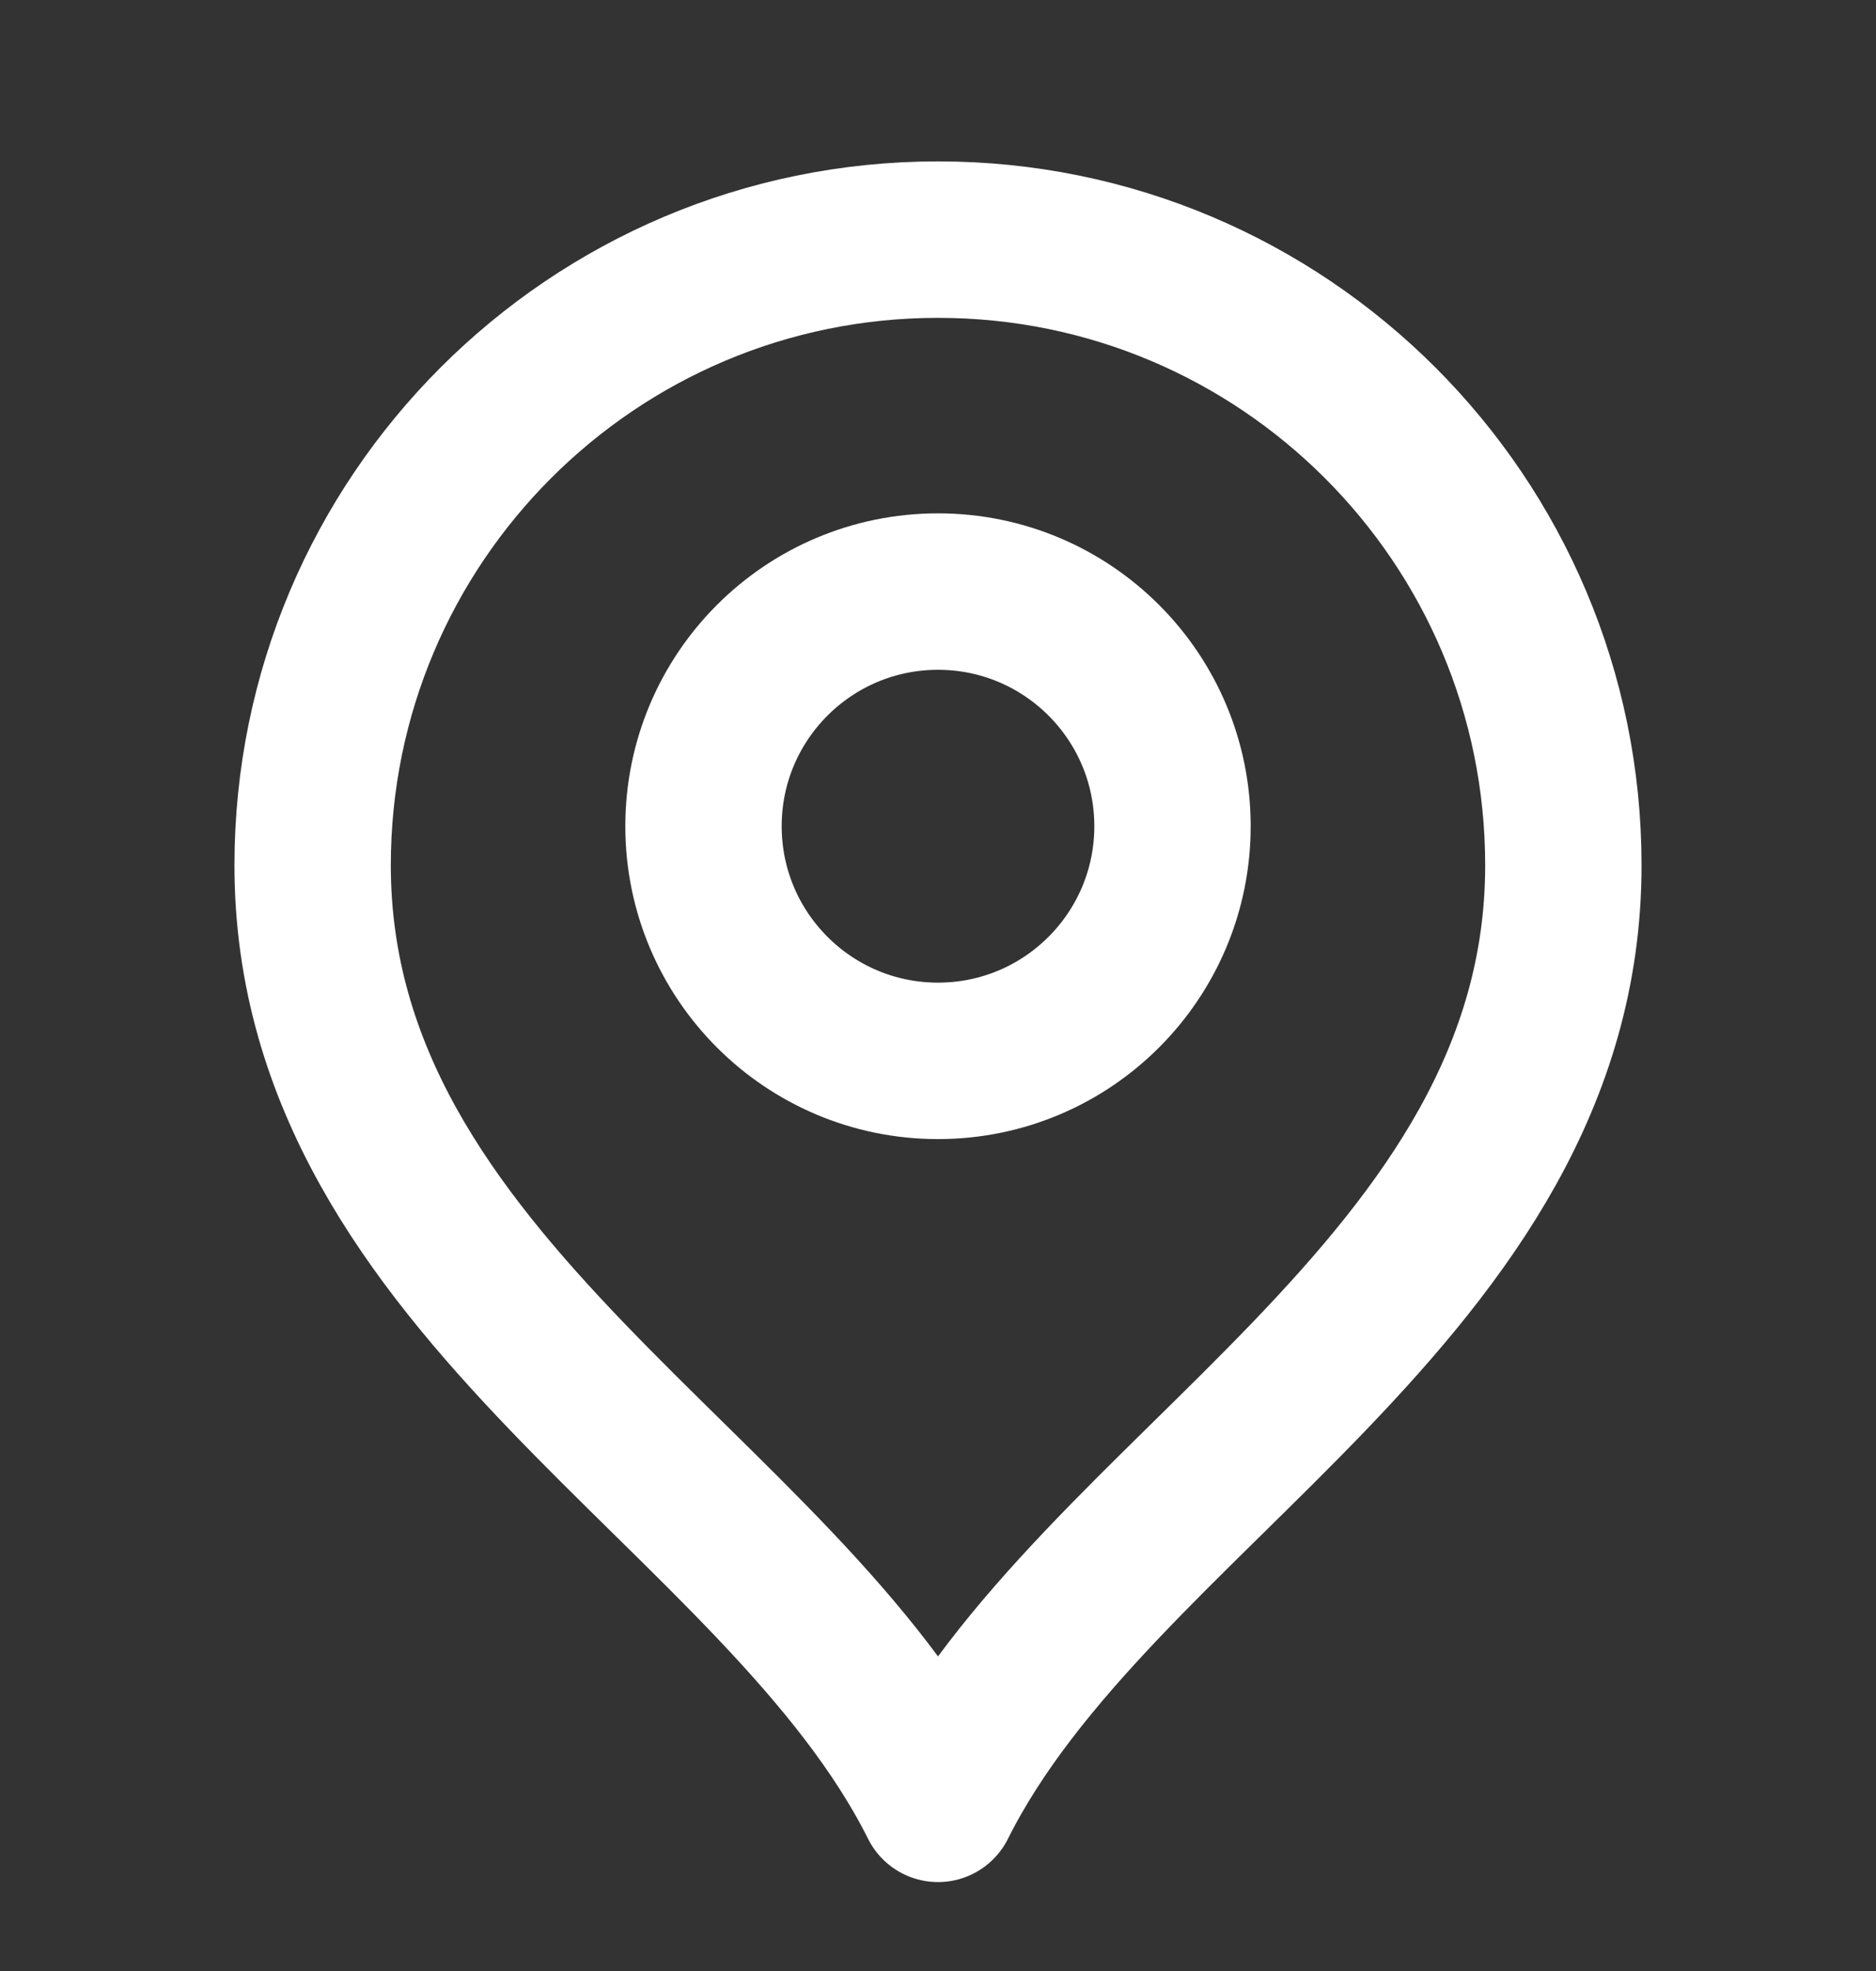 <svg width="20" height="21" viewBox="0 0 20 21" fill="none" xmlns="http://www.w3.org/2000/svg">
<rect x="0" y="0" width="20" height="21" fill="#333333" stroke="none"/>
<g clip-path="url(#clip0_559_483)">
<path d="M10 11.303C11.381 11.303 12.5 10.183 12.5 8.803C12.5 7.422 11.381 6.303 10 6.303C8.619 6.303 7.5 7.422 7.5 8.803C7.5 10.183 8.619 11.303 10 11.303Z" stroke="white" stroke-width="1.667" stroke-linecap="round" stroke-linejoin="round"/>
<path d="M10 19.219C11.667 15.886 16.667 13.735 16.667 9.219C16.667 5.537 13.682 2.553 10 2.553C6.318 2.553 3.333 5.537 3.333 9.219C3.333 13.735 8.333 15.886 10 19.219Z" stroke="white" stroke-width="1.667" stroke-linecap="round" stroke-linejoin="round"/>
</g>
<defs>
<clipPath id="clip0_559_483">
<rect width="20" height="20" fill="white" transform="translate(0 0.886)"/>
</clipPath>
</defs>
</svg>

